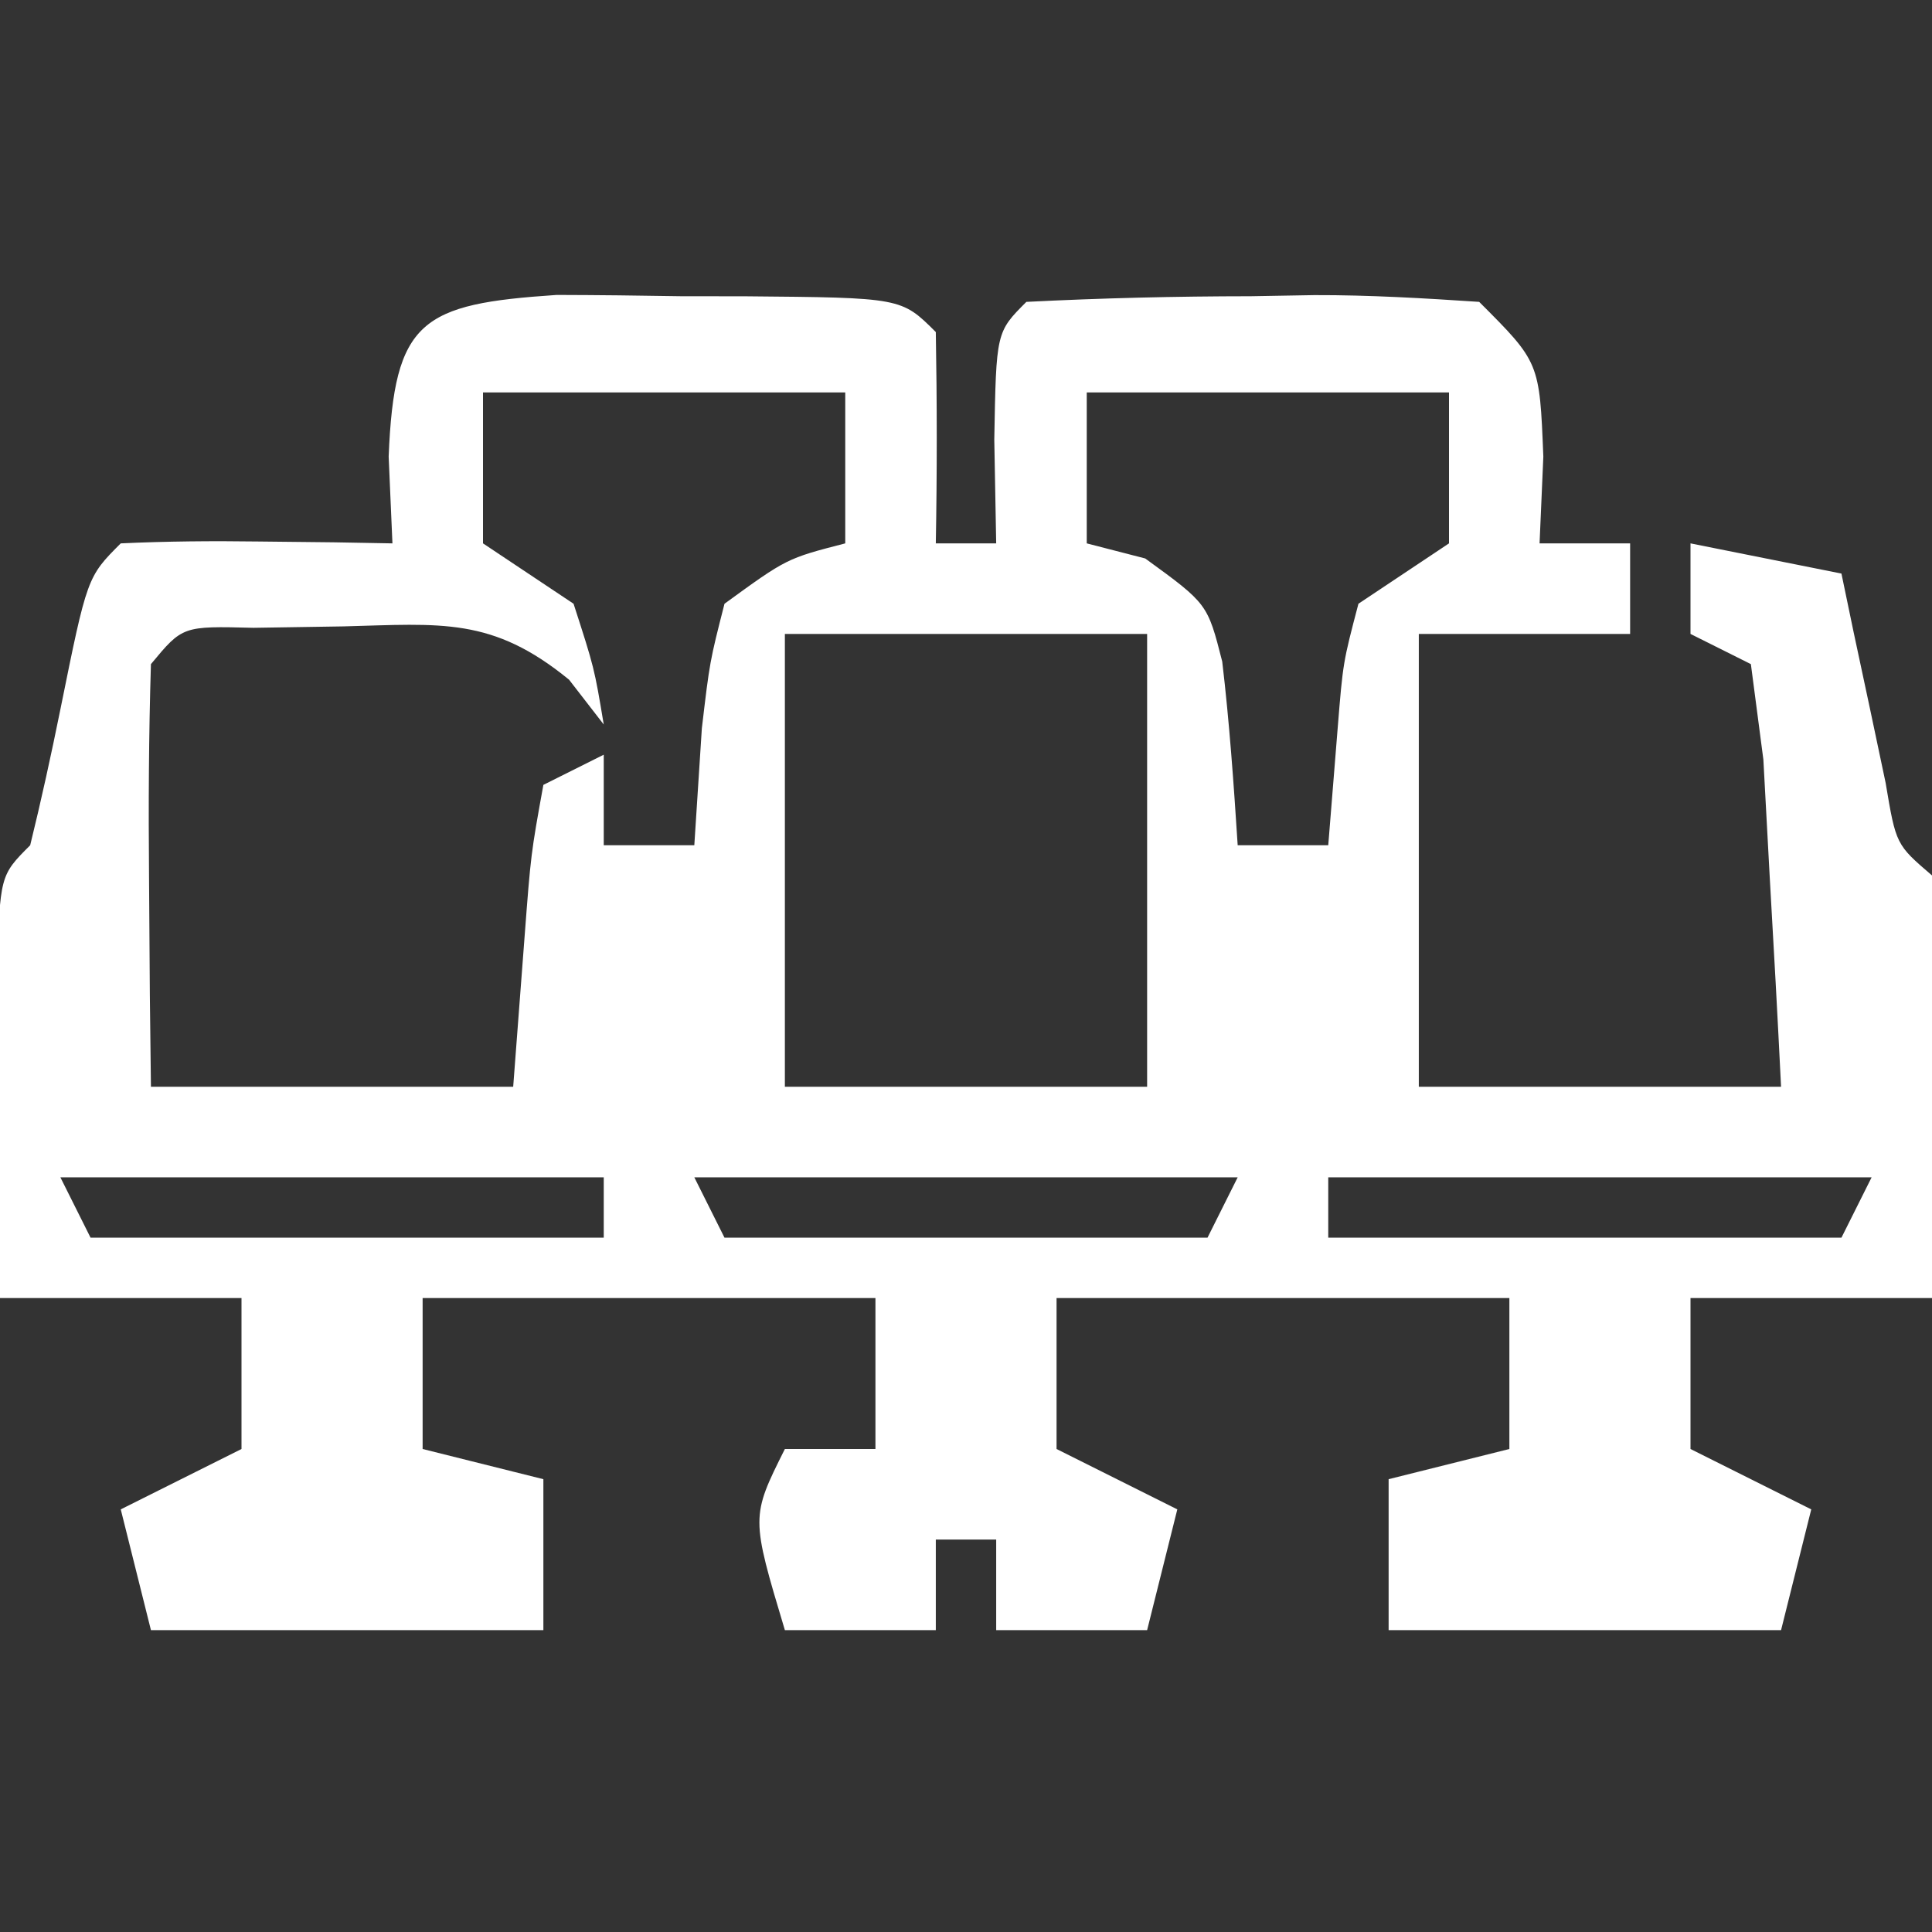 <?xml version="1.0" encoding="UTF-8"?>
<svg version="1.1" xmlns="http://www.w3.org/2000/svg" width="64" height="64">
<rect width="100%" height="100%" fill="#333333" stroke="none"/>
<path d="M0 0 C1.374 0.004 2.748 0.019 4.121 0.043 C4.819 0.044 5.517 0.044 6.236 0.045 C11.418 0.09 11.418 0.09 12.559 1.23 C12.6 3.563 12.601 5.898 12.559 8.23 C13.219 8.23 13.879 8.23 14.559 8.23 C14.538 7.096 14.517 5.962 14.496 4.793 C14.559 1.23 14.559 1.23 15.559 0.23 C18.051 0.104 20.503 0.045 22.996 0.043 C23.69 0.031 24.384 0.018 25.1 0.006 C26.921 0.001 28.741 0.109 30.559 0.23 C32.559 2.23 32.559 2.23 32.684 5.355 C32.642 6.304 32.601 7.253 32.559 8.23 C33.549 8.23 34.539 8.23 35.559 8.23 C35.559 9.22 35.559 10.21 35.559 11.23 C33.249 11.23 30.939 11.23 28.559 11.23 C28.559 16.18 28.559 21.13 28.559 26.23 C32.519 26.23 36.479 26.23 40.559 26.23 C40.445 23.917 40.318 21.605 40.184 19.293 C40.079 17.361 40.079 17.361 39.973 15.391 C39.768 13.826 39.768 13.826 39.559 12.23 C38.899 11.9 38.239 11.57 37.559 11.23 C37.559 10.24 37.559 9.25 37.559 8.23 C40.034 8.725 40.034 8.725 42.559 9.23 C42.758 10.188 42.758 10.188 42.961 11.164 C43.138 11.99 43.314 12.817 43.496 13.668 C43.67 14.492 43.844 15.315 44.023 16.164 C44.366 18.207 44.366 18.207 45.559 19.23 C45.631 21.584 45.642 23.939 45.621 26.293 C45.612 27.583 45.603 28.874 45.594 30.203 C45.582 31.202 45.571 32.201 45.559 33.23 C42.919 33.23 40.279 33.23 37.559 33.23 C37.559 34.88 37.559 36.53 37.559 38.23 C38.879 38.89 40.199 39.55 41.559 40.23 C41.229 41.55 40.899 42.87 40.559 44.23 C36.269 44.23 31.979 44.23 27.559 44.23 C27.559 42.58 27.559 40.93 27.559 39.23 C29.539 38.735 29.539 38.735 31.559 38.23 C31.559 36.58 31.559 34.93 31.559 33.23 C26.609 33.23 21.659 33.23 16.559 33.23 C16.559 34.88 16.559 36.53 16.559 38.23 C17.879 38.89 19.199 39.55 20.559 40.23 C20.229 41.55 19.899 42.87 19.559 44.23 C17.909 44.23 16.259 44.23 14.559 44.23 C14.559 43.24 14.559 42.25 14.559 41.23 C13.899 41.23 13.239 41.23 12.559 41.23 C12.559 42.22 12.559 43.21 12.559 44.23 C10.909 44.23 9.259 44.23 7.559 44.23 C6.434 40.48 6.434 40.48 7.559 38.23 C8.549 38.23 9.539 38.23 10.559 38.23 C10.559 36.58 10.559 34.93 10.559 33.23 C5.609 33.23 0.659 33.23 -4.441 33.23 C-4.441 34.88 -4.441 36.53 -4.441 38.23 C-3.121 38.56 -1.801 38.89 -0.441 39.23 C-0.441 40.88 -0.441 42.53 -0.441 44.23 C-4.731 44.23 -9.021 44.23 -13.441 44.23 C-13.771 42.91 -14.101 41.59 -14.441 40.23 C-13.121 39.57 -11.801 38.91 -10.441 38.23 C-10.441 36.58 -10.441 34.93 -10.441 33.23 C-13.081 33.23 -15.721 33.23 -18.441 33.23 C-18.468 30.918 -18.488 28.606 -18.504 26.293 C-18.516 25.005 -18.527 23.717 -18.539 22.391 C-18.441 19.23 -18.441 19.23 -17.441 18.23 C-17.074 16.738 -16.746 15.236 -16.441 13.73 C-15.553 9.342 -15.553 9.342 -14.441 8.23 C-12.922 8.159 -11.4 8.147 -9.879 8.168 C-9.053 8.177 -8.226 8.186 -7.375 8.195 C-6.737 8.207 -6.099 8.219 -5.441 8.23 C-5.483 7.282 -5.524 6.333 -5.566 5.355 C-5.385 0.825 -4.475 0.3 0 0 Z M-2.441 3.23 C-2.441 4.88 -2.441 6.53 -2.441 8.23 C-1.451 8.89 -0.461 9.55 0.559 10.23 C1.246 12.355 1.246 12.355 1.559 14.23 C0.99 13.496 0.99 13.496 0.41 12.746 C-2.135 10.663 -3.821 10.895 -7.066 10.98 C-8.049 10.996 -9.031 11.011 -10.043 11.027 C-12.393 10.967 -12.393 10.967 -13.441 12.23 C-13.514 14.584 -13.525 16.939 -13.504 19.293 C-13.495 20.583 -13.486 21.874 -13.477 23.203 C-13.465 24.202 -13.453 25.201 -13.441 26.23 C-9.481 26.23 -5.521 26.23 -1.441 26.23 C-1.318 24.601 -1.194 22.972 -1.066 21.293 C-0.855 18.516 -0.855 18.516 -0.441 16.23 C0.219 15.9 0.879 15.57 1.559 15.23 C1.559 16.22 1.559 17.21 1.559 18.23 C2.549 18.23 3.539 18.23 4.559 18.23 C4.641 16.952 4.724 15.673 4.809 14.355 C5.07 12.145 5.07 12.145 5.559 10.23 C7.621 8.73 7.621 8.73 9.559 8.23 C9.559 6.58 9.559 4.93 9.559 3.23 C5.599 3.23 1.639 3.23 -2.441 3.23 Z M17.559 3.23 C17.559 4.88 17.559 6.53 17.559 8.23 C18.198 8.395 18.837 8.56 19.496 8.73 C21.559 10.23 21.559 10.23 22.047 12.145 C22.286 14.166 22.428 16.199 22.559 18.23 C23.549 18.23 24.539 18.23 25.559 18.23 C25.662 16.952 25.765 15.673 25.871 14.355 C26.047 12.176 26.047 12.176 26.559 10.23 C27.549 9.57 28.539 8.91 29.559 8.23 C29.559 6.58 29.559 4.93 29.559 3.23 C25.599 3.23 21.639 3.23 17.559 3.23 Z M7.559 11.23 C7.559 16.18 7.559 21.13 7.559 26.23 C11.519 26.23 15.479 26.23 19.559 26.23 C19.559 21.28 19.559 16.33 19.559 11.23 C15.599 11.23 11.639 11.23 7.559 11.23 Z M-16.441 29.23 C-16.111 29.89 -15.781 30.55 -15.441 31.23 C-9.831 31.23 -4.221 31.23 1.559 31.23 C1.559 30.57 1.559 29.91 1.559 29.23 C-4.381 29.23 -10.321 29.23 -16.441 29.23 Z M4.559 29.23 C4.889 29.89 5.219 30.55 5.559 31.23 C10.839 31.23 16.119 31.23 21.559 31.23 C21.889 30.57 22.219 29.91 22.559 29.23 C16.619 29.23 10.679 29.23 4.559 29.23 Z M25.559 29.23 C25.559 29.89 25.559 30.55 25.559 31.23 C31.169 31.23 36.779 31.23 42.559 31.23 C42.889 30.57 43.219 29.91 43.559 29.23 C37.619 29.23 31.679 29.23 25.559 29.23 Z " fill="#FFFFFF" transform="translate(18.441,9.77)"/>
</svg>
